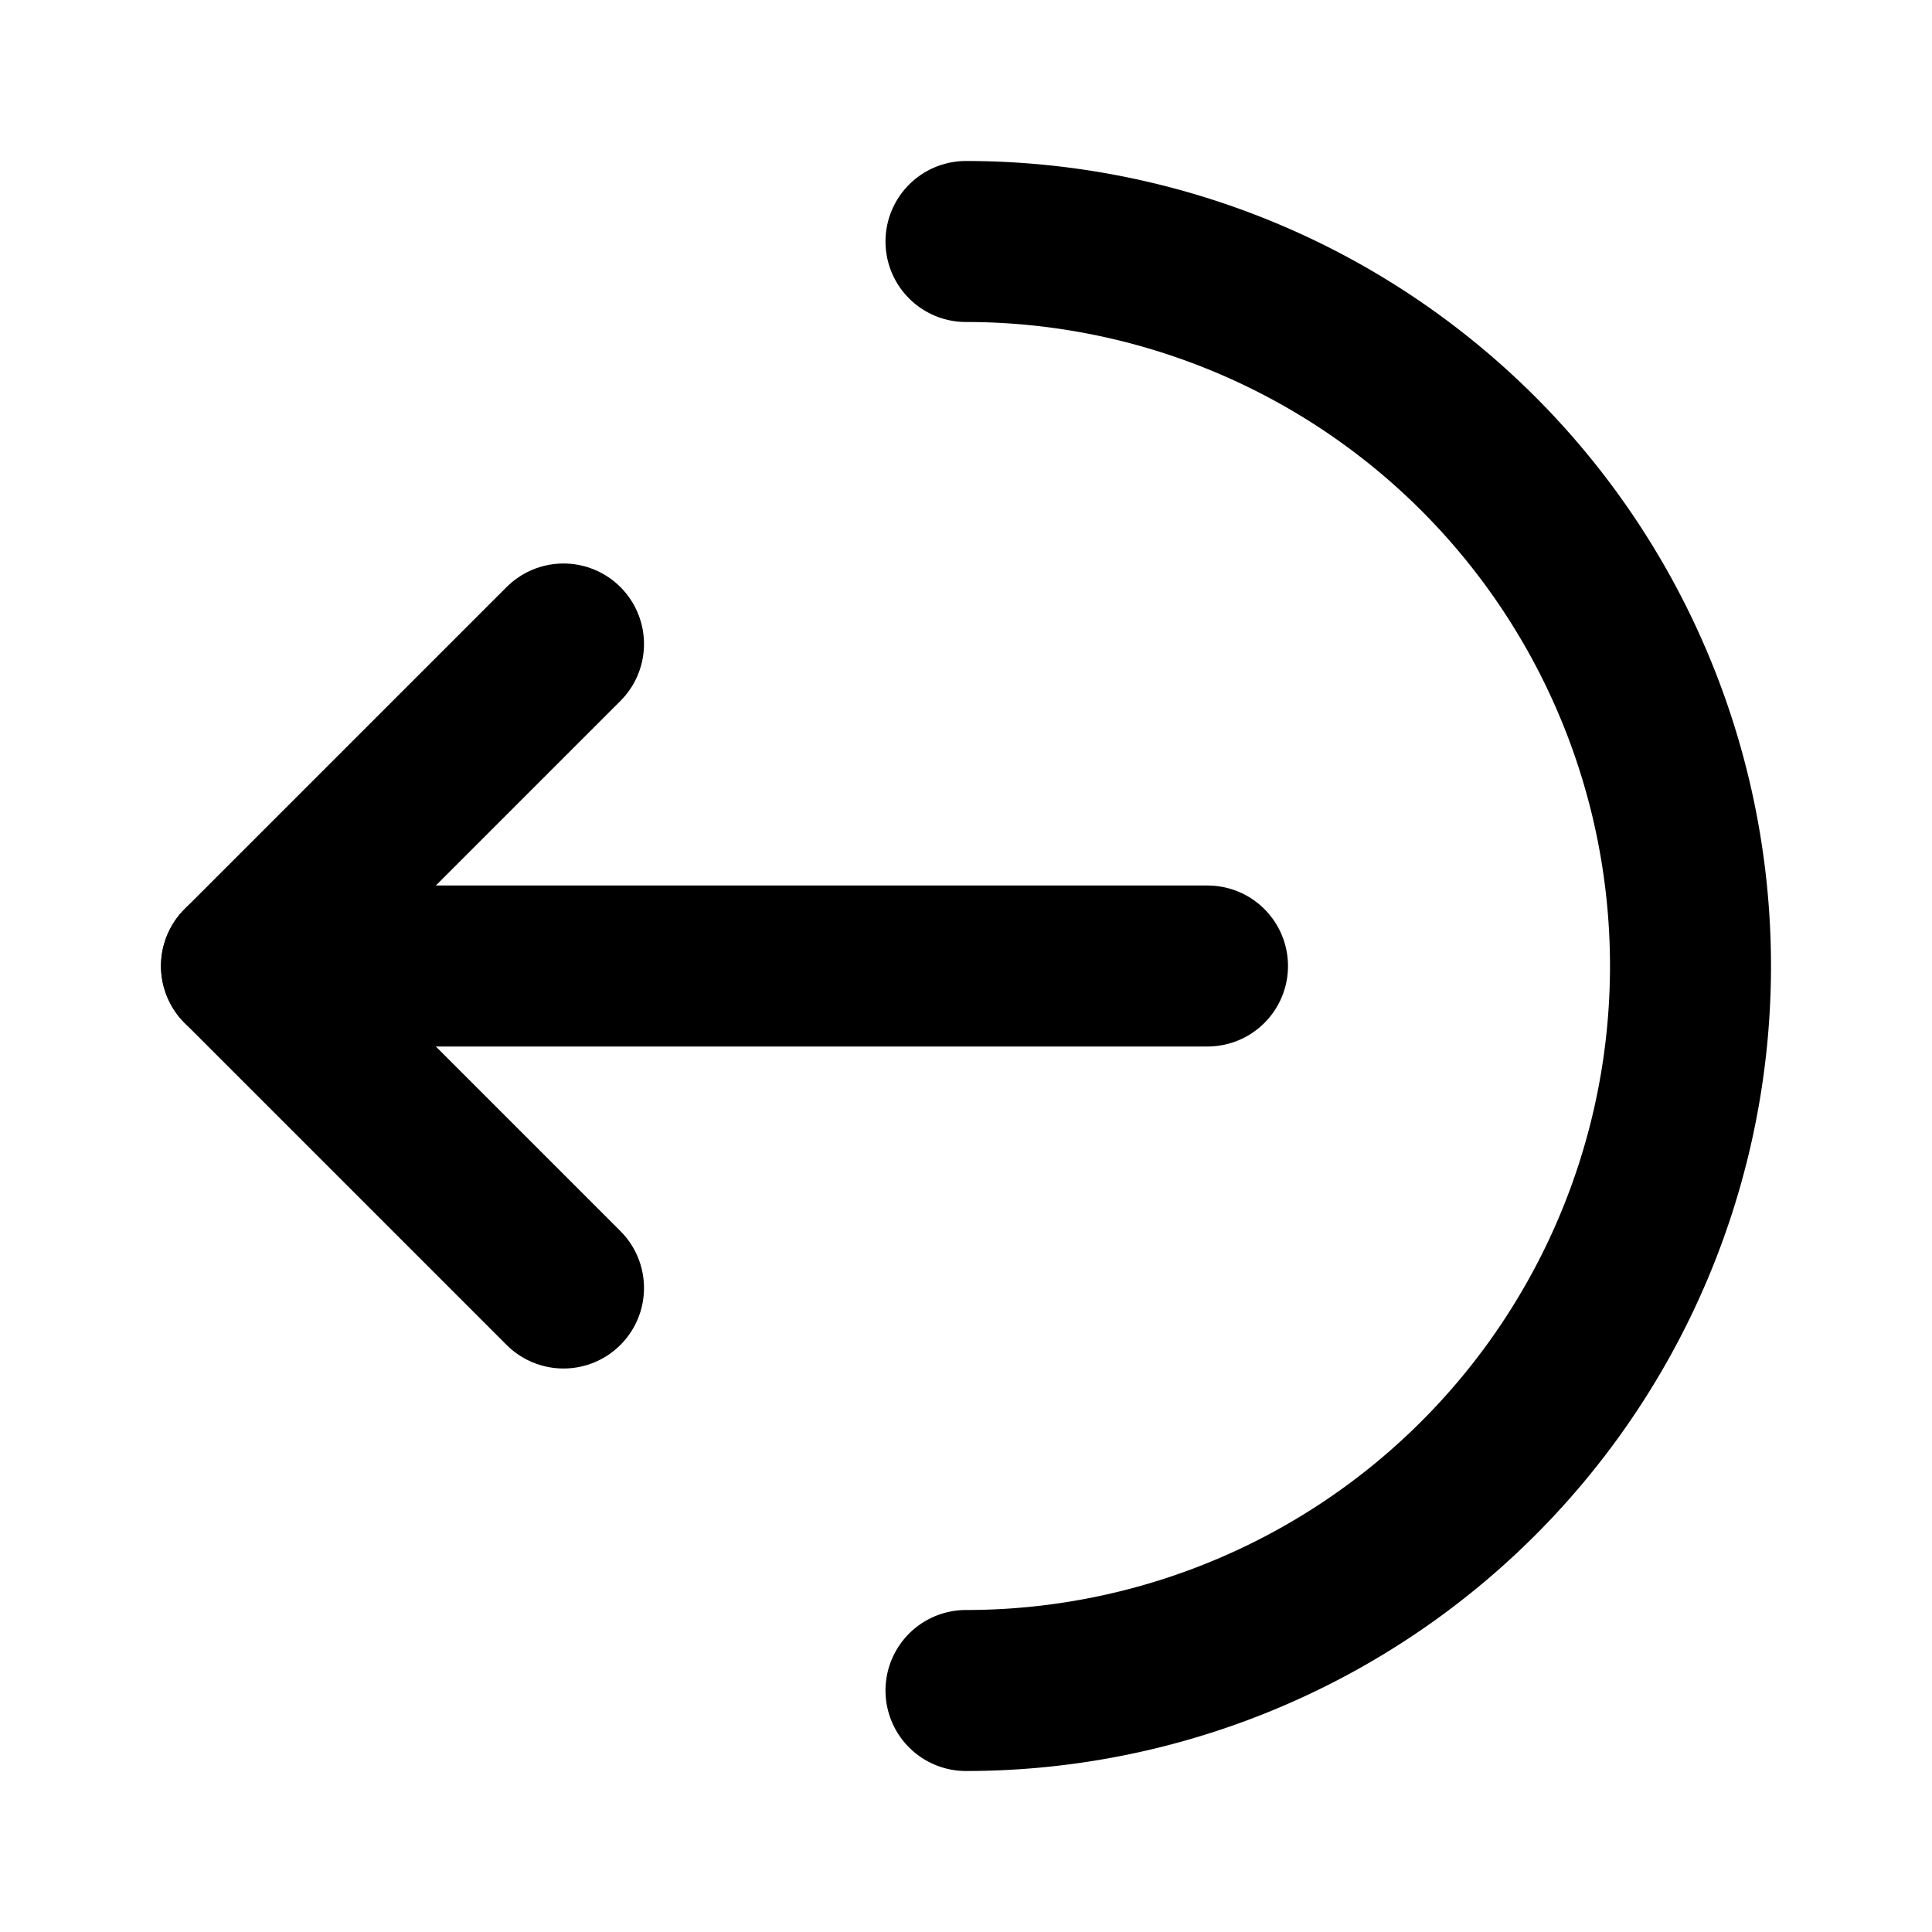 <svg
  xmlns="http://www.w3.org/2000/svg"
  width="24"
  height="24"
  viewBox="0 0 24 24"
  fill="none"
  stroke="currentColor"
  stroke-width="2"
  stroke-linecap="round"
  stroke-linejoin="round"
  class="icon icon-tabler icons-tabler-outline icon-tabler-arrow-right-from-arc"
>
  <path stroke="none" d="M0 0h24v24H0z" fill="none"/>
  <path d="M15 12h-12" />
  <path d="M7 8l-4 4l4 4" />
  <path d="M12 21a9 9 0 0 0 0 -18" />
</svg>